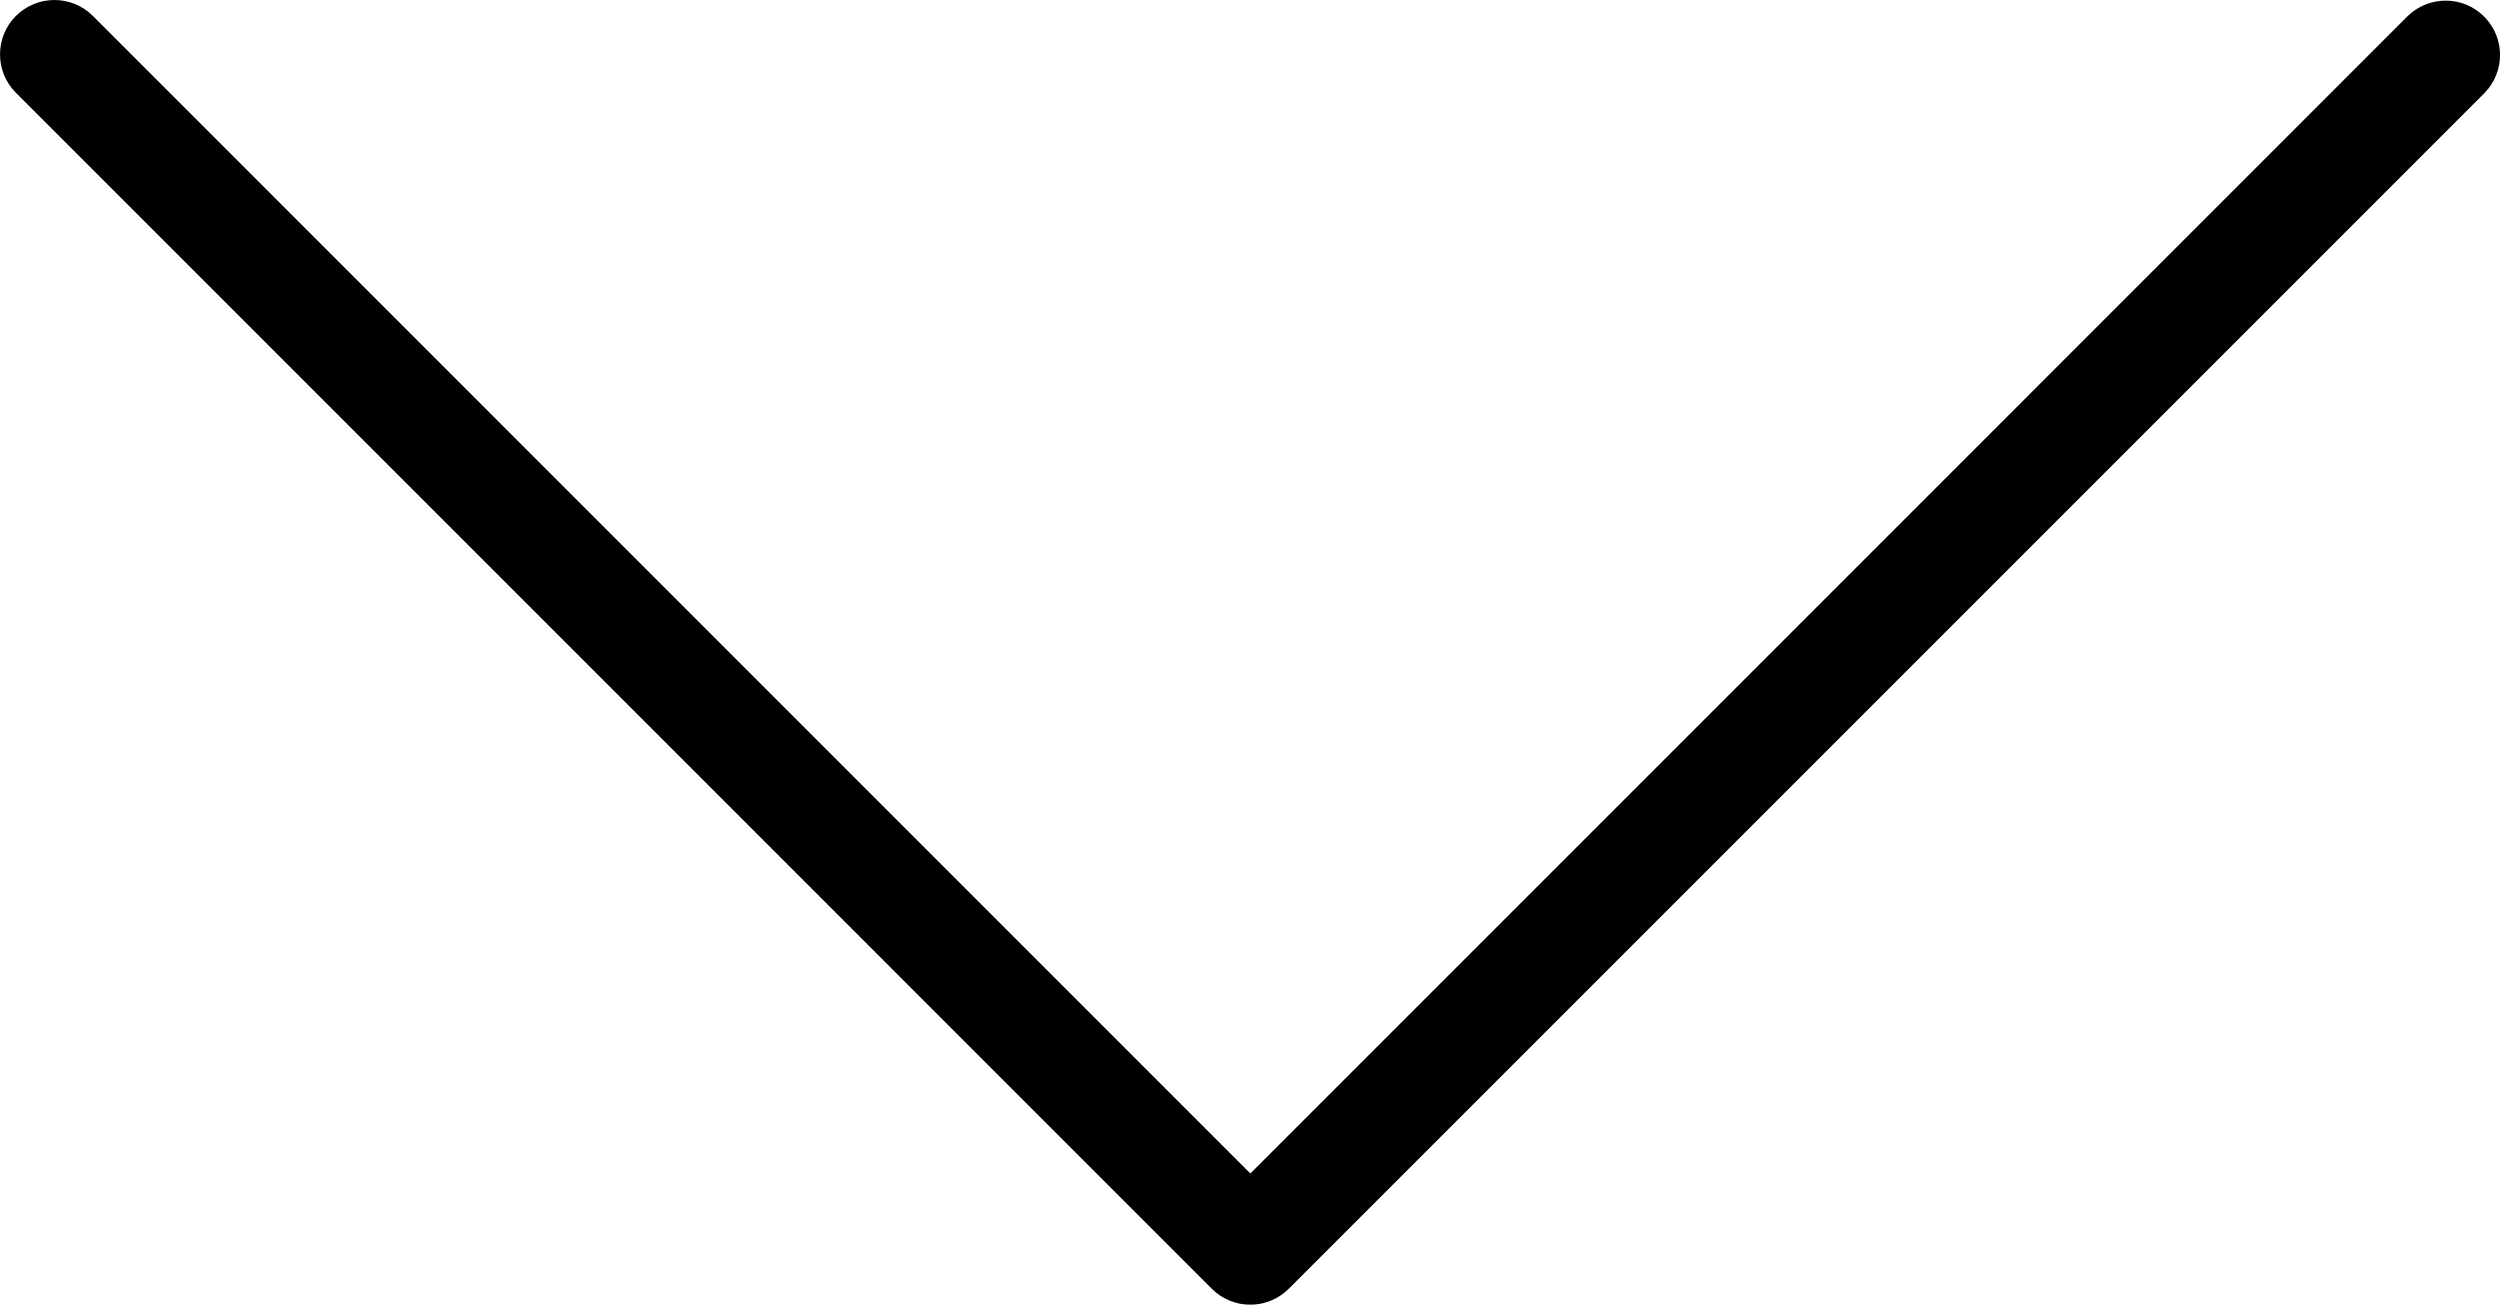 <?xml version="1.0" encoding="utf-8"?>
<!-- Generator: Adobe Illustrator 16.0.3, SVG Export Plug-In . SVG Version: 6.00 Build 0)  -->
<!DOCTYPE svg PUBLIC "-//W3C//DTD SVG 1.1//EN" "http://www.w3.org/Graphics/SVG/1.1/DTD/svg11.dtd">
<svg version="1.1" id="Warstwa_1" xmlns="http://www.w3.org/2000/svg" xmlns:xlink="http://www.w3.org/1999/xlink" x="0px" y="0px"
	 width="41px" height="21.396px" viewBox="0 0 41 21.396" enable-background="new 0 0 41 21.396" xml:space="preserve">
<path d="M0.892,0c0.236,0,0.464,0.093,0.631,0.261l18.983,18.984L39.489,0.261c0.354-0.342,0.919-0.333,1.261,0.021
	c0.334,0.346,0.334,0.894,0,1.239L21.135,21.136c-0.348,0.348-0.912,0.348-1.261,0L0.26,1.521C-0.087,1.172-0.086,0.608,0.262,0.26
	C0.43,0.094,0.656,0,0.892,0"/>
</svg>
